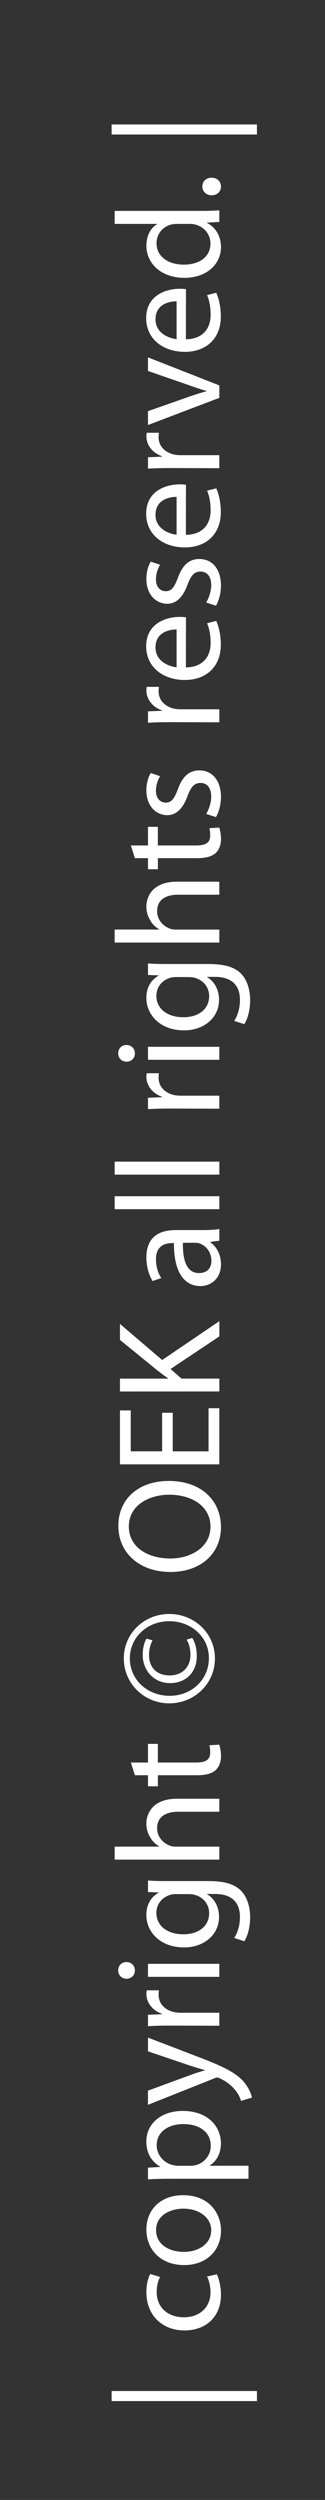 <?xml version="1.0" encoding="utf-8"?>
<!-- Generator: Adobe Illustrator 16.0.3, SVG Export Plug-In . SVG Version: 6.00 Build 0)  -->
<!DOCTYPE svg PUBLIC "-//W3C//DTD SVG 1.1//EN" "http://www.w3.org/Graphics/SVG/1.1/DTD/svg11.dtd">
<svg version="1.1" id="Layer_1" xmlns="http://www.w3.org/2000/svg" xmlns:xlink="http://www.w3.org/1999/xlink" x="0px" y="0px"
	 width="19.484px" height="149.556px" viewBox="-1 59.555 19.484 149.556" enable-background="new -1 59.555 19.484 149.556"
	 xml:space="preserve">
<rect x="-1" y="59.555" width="19.484" height="149.556" fill="#333333" stroke="none"/>
<g>
	<path fill="#FFFFFF" d="M11.999,195.611c0.098,0.204,0.247,0.655,0.247,1.23c0,1.29-0.875,2.129-2.191,2.129
		c-1.317,0-2.28-0.901-2.28-2.297c0-0.459,0.114-0.866,0.229-1.079l0.593,0.177c-0.098,0.186-0.203,0.477-0.203,0.902
		c0,0.98,0.734,1.511,1.626,1.511c0.99,0,1.6-0.635,1.6-1.485c0-0.442-0.106-0.732-0.202-0.954L11.999,195.611z"/>
	<path fill="#FFFFFF" d="M12.246,193.01c0,1.15-0.847,2.05-2.199,2.05c-1.431,0-2.271-0.945-2.271-2.121
		c0-1.229,0.893-2.06,2.192-2.06c1.591,0,2.281,1.104,2.281,2.122L12.246,193.01L12.246,193.01z M11.664,192.983
		c0-0.742-0.698-1.299-1.672-1.299c-0.725,0-1.635,0.361-1.635,1.28c0,0.91,0.847,1.308,1.662,1.308c0.936,0,1.643-0.53,1.643-1.281
		L11.664,192.983L11.664,192.983z"/>
	<path fill="#FFFFFF" d="M9.267,189.896c-0.547,0-0.989,0.011-1.396,0.037v-0.699l0.733-0.044v-0.018
		c-0.531-0.309-0.831-0.821-0.831-1.512c0-1.042,0.875-1.821,2.174-1.821c1.538,0,2.297,0.946,2.297,1.945
		c0,0.574-0.248,1.061-0.671,1.316v0.018h2.324v0.777H9.267z M10.408,189.119c0.106,0,0.222-0.01,0.319-0.036
		c0.538-0.133,0.909-0.609,0.909-1.156c0-0.822-0.672-1.301-1.652-1.301c-0.857,0-1.591,0.442-1.591,1.265
		c0,0.531,0.371,1.034,0.955,1.184c0.106,0.018,0.221,0.045,0.317,0.045H10.408z"/>
	<path fill="#FFFFFF" d="M7.871,184.625l2.528-0.928c0.283-0.106,0.618-0.212,0.876-0.283v-0.018
		c-0.258-0.078-0.583-0.168-0.894-0.273l-2.509-0.848v-0.822l3.049,1.167c1.467,0.558,2.219,0.938,2.687,1.467
		c0.326,0.389,0.46,0.76,0.495,0.955l-0.654,0.195c-0.052-0.195-0.176-0.451-0.381-0.682c-0.168-0.212-0.469-0.469-0.865-0.654
		c-0.08-0.036-0.135-0.062-0.187-0.062c-0.045,0-0.107,0.017-0.194,0.062l-3.951,1.573V184.625L7.871,184.625z"/>
	<path fill="#FFFFFF" d="M9.206,180.734c-0.504,0-0.937,0.009-1.334,0.036v-0.682l0.84-0.035v-0.026
		c-0.574-0.195-0.936-0.671-0.936-1.192c0-0.079,0.009-0.142,0.026-0.212h0.724c-0.01,0.088-0.018,0.168-0.018,0.273
		c0,0.547,0.415,0.938,0.991,1.043c0.113,0.017,0.237,0.026,0.37,0.026h2.28v0.777L9.206,180.734z"/>
	<path fill="#FFFFFF" d="M12.149,177.816H7.871v-0.777h4.278V177.816z M7.085,177.446c0,0.291-0.229,0.485-0.503,0.485
		c-0.274,0-0.495-0.202-0.495-0.504c0-0.301,0.221-0.495,0.495-0.495c0.274,0,0.503,0.194,0.503,0.504V177.446z"/>
	<path fill="#FFFFFF" d="M11.522,172.089c0.99,0,1.581,0.204,1.961,0.609c0.382,0.425,0.513,1.026,0.513,1.564
		c0,0.513-0.124,1.079-0.353,1.425l-0.602-0.196c0.186-0.282,0.345-0.724,0.345-1.255c0-0.795-0.414-1.378-1.502-1.378h-0.469v0.018
		c0.397,0.229,0.716,0.697,0.716,1.36c0,1.06-0.901,1.821-2.094,1.821c-1.45,0-2.262-0.945-2.262-1.935
		c0-0.744,0.38-1.142,0.733-1.336v-0.017l-0.636-0.026v-0.69c0.3,0.026,0.645,0.035,1.167,0.035H11.522z M9.551,172.867
		c-0.124,0-0.237,0.009-0.346,0.044c-0.459,0.142-0.83,0.513-0.83,1.089c0,0.741,0.629,1.272,1.626,1.272
		c0.831,0,1.538-0.434,1.538-1.265c0-0.484-0.3-0.919-0.805-1.077c-0.124-0.046-0.274-0.062-0.414-0.062L9.551,172.867
		L9.551,172.867z"/>
	<path fill="#FFFFFF" d="M5.874,170.804v-0.778h2.669v-0.018c-0.222-0.123-0.424-0.318-0.548-0.557
		c-0.142-0.23-0.221-0.505-0.221-0.795c0-0.574,0.353-1.493,1.828-1.493h2.546v0.777H9.692c-0.697,0-1.273,0.258-1.273,0.991
		c0,0.504,0.353,0.893,0.778,1.043c0.106,0.044,0.221,0.053,0.371,0.053h2.581v0.777L5.874,170.804L5.874,170.804z"/>
	<path fill="#FFFFFF" d="M6.846,164.995h1.025v-1.114h0.592v1.114h2.307c0.531,0,0.831-0.15,0.831-0.583
		c0-0.213-0.017-0.337-0.053-0.45l0.594-0.035c0.052,0.148,0.106,0.388,0.106,0.69c0,0.36-0.124,0.653-0.326,0.839
		c-0.239,0.212-0.62,0.301-1.123,0.301H8.465v0.662H7.873v-0.662H7.086L6.846,164.995z"/>
	<path fill="#FFFFFF" d="M6.423,158.76c0-1.485,1.219-2.651,2.721-2.651c1.521,0,2.741,1.166,2.741,2.659
		c0,1.503-1.22,2.687-2.741,2.687c-1.501,0-2.721-1.184-2.721-2.687V158.76z M6.784,158.769c0,1.265,1.043,2.236,2.386,2.236
		c1.317,0,2.352-0.972,2.352-2.245c0.016-1.246-1.034-2.219-2.379-2.219c-1.317,0-2.359,0.971-2.359,2.219L6.784,158.769
		L6.784,158.769z M8.146,157.69c-0.072,0.115-0.212,0.443-0.212,0.867c0,0.821,0.53,1.229,1.237,1.229
		c0.691,0,1.247-0.433,1.247-1.238c0-0.361-0.098-0.697-0.23-0.901l0.336-0.106c0.203,0.31,0.273,0.724,0.273,1.088
		c0,1.025-0.707,1.616-1.6,1.616c-1.007,0-1.643-0.795-1.643-1.688c0-0.46,0.133-0.848,0.238-0.972L8.146,157.69z"/>
	<path fill="#FFFFFF" d="M12.246,150.917c0,1.582-1.219,2.679-3.022,2.679c-1.892,0-3.129-1.166-3.129-2.758
		c0-1.635,1.246-2.687,3.014-2.687c2.042,0,3.137,1.245,3.137,2.758V150.917z M11.619,150.882c0-1.219-1.123-1.909-2.475-1.909
		c-1.182,0-2.421,0.618-2.421,1.899c0,1.282,1.192,1.919,2.483,1.919c1.255,0,2.413-0.69,2.413-1.899V150.882z"/>
	<path fill="#FFFFFF" d="M9.356,144.073v2.307h2.147v-2.58h0.646v3.358H6.192v-3.227h0.646v2.448H8.72v-2.307H9.356z"/>
	<path fill="#FFFFFF" d="M6.192,142.799v-0.77h2.874v-0.026c-0.23-0.159-0.443-0.318-0.636-0.469l-2.237-1.821v-0.955l2.529,2.158
		l3.429-2.325v0.911l-2.926,1.952l0.654,0.573h2.271v0.77L6.192,142.799L6.192,142.799z"/>
	<path fill="#FFFFFF" d="M11.125,133.144c0.371,0,0.733-0.019,1.025-0.062v0.697l-0.538,0.071v0.026
		c0.336,0.229,0.636,0.698,0.636,1.309c0,0.865-0.609,1.307-1.229,1.307c-1.033,0-1.601-0.919-1.591-2.572H9.341
		c-0.354,0-0.999,0.098-0.991,0.973c0,0.406,0.114,0.821,0.319,1.122l-0.521,0.176c-0.222-0.353-0.372-0.874-0.372-1.412
		c0-1.317,0.893-1.636,1.75-1.636h1.6V133.144z M9.967,133.903c-0.018,0.848,0.133,1.812,0.964,1.812
		c0.512,0,0.743-0.335,0.743-0.724c0-0.566-0.354-0.929-0.718-1.053c-0.077-0.025-0.168-0.035-0.247-0.035H9.967z"/>
	<path fill="#FFFFFF" d="M5.874,131.894v-0.776h6.276v0.776H5.874z"/>
	<path fill="#FFFFFF" d="M5.874,129.825v-0.777h6.276v0.777H5.874z"/>
	<path fill="#FFFFFF" d="M9.206,125.873c-0.504,0-0.937,0.009-1.334,0.035v-0.68l0.84-0.036v-0.026
		c-0.574-0.195-0.936-0.672-0.936-1.193c0-0.079,0.009-0.141,0.026-0.212h0.724c-0.01,0.089-0.018,0.168-0.018,0.274
		c0,0.548,0.415,0.937,0.991,1.043c0.113,0.016,0.237,0.026,0.37,0.026h2.28v0.777L9.206,125.873z"/>
	<path fill="#FFFFFF" d="M12.149,122.955H7.871v-0.777h4.278V122.955z M7.085,122.585c0,0.292-0.229,0.484-0.503,0.484
		c-0.274,0-0.495-0.202-0.495-0.503s0.221-0.496,0.495-0.496c0.274,0,0.503,0.195,0.503,0.505V122.585z"/>
	<path fill="#FFFFFF" d="M11.522,117.227c0.99,0,1.581,0.202,1.961,0.609c0.382,0.424,0.513,1.025,0.513,1.564
		c0,0.513-0.124,1.079-0.353,1.423l-0.602-0.194c0.186-0.283,0.345-0.725,0.345-1.255c0-0.795-0.414-1.379-1.502-1.379h-0.469v0.018
		c0.397,0.23,0.716,0.698,0.716,1.361c0,1.061-0.901,1.821-2.094,1.821c-1.45,0-2.262-0.945-2.262-1.936
		c0-0.743,0.38-1.141,0.733-1.336v-0.017l-0.636-0.025v-0.69c0.3,0.026,0.645,0.035,1.167,0.035H11.522z M9.551,118.006
		c-0.124,0-0.237,0.009-0.346,0.044c-0.459,0.142-0.83,0.512-0.83,1.088c0,0.742,0.629,1.273,1.626,1.273
		c0.831,0,1.538-0.433,1.538-1.264c0-0.486-0.3-0.92-0.805-1.078c-0.124-0.046-0.274-0.062-0.414-0.062L9.551,118.006L9.551,118.006
		z"/>
	<path fill="#FFFFFF" d="M5.874,115.942v-0.778h2.669v-0.017c-0.222-0.124-0.424-0.318-0.548-0.558
		c-0.142-0.229-0.221-0.504-0.221-0.795c0-0.573,0.353-1.493,1.828-1.493h2.546v0.778H9.692c-0.697,0-1.273,0.257-1.273,0.99
		c0,0.505,0.353,0.893,0.778,1.043c0.106,0.045,0.221,0.054,0.371,0.054h2.581v0.776L5.874,115.942L5.874,115.942z"/>
	<path fill="#FFFFFF" d="M6.846,110.134h1.025v-1.115h0.592v1.115h2.307c0.531,0,0.831-0.15,0.831-0.584
		c0-0.213-0.017-0.336-0.053-0.449l0.594-0.037c0.052,0.15,0.106,0.389,0.106,0.69c0,0.362-0.124,0.654-0.326,0.84
		c-0.239,0.212-0.62,0.3-1.123,0.3H8.465v0.663H7.873v-0.663H7.086L6.846,110.134z"/>
	<path fill="#FFFFFF" d="M11.363,108.249c0.14-0.238,0.3-0.645,0.3-1.033c0-0.558-0.273-0.822-0.637-0.822
		c-0.371,0-0.573,0.223-0.785,0.786c-0.283,0.778-0.698,1.141-1.211,1.141c-0.69,0-1.254-0.565-1.254-1.476
		c0-0.434,0.114-0.814,0.263-1.043l0.558,0.186c-0.098,0.168-0.248,0.477-0.248,0.875c0,0.459,0.265,0.707,0.584,0.707
		c0.361,0,0.521-0.248,0.732-0.805c0.274-0.733,0.646-1.122,1.29-1.122c0.761,0,1.291,0.593,1.291,1.591
		c0,0.469-0.124,0.902-0.3,1.202L11.363,108.249z"/>
	<path fill="#FFFFFF" d="M9.206,102.758c-0.504,0-0.937,0.009-1.334,0.036v-0.682l0.84-0.035v-0.026
		c-0.574-0.194-0.936-0.672-0.936-1.192c0-0.08,0.009-0.143,0.026-0.213h0.724c-0.009,0.088-0.017,0.168-0.017,0.273
		c0,0.548,0.415,0.938,0.991,1.043c0.113,0.018,0.237,0.026,0.37,0.026h2.28v0.778L9.206,102.758z"/>
	<path fill="#FFFFFF" d="M10.143,99.483c1.052-0.016,1.484-0.68,1.484-1.458c0-0.558-0.097-0.903-0.211-1.185l0.548-0.14
		c0.123,0.274,0.273,0.752,0.273,1.431c0,1.308-0.875,2.103-2.156,2.103c-1.3,0-2.317-0.769-2.317-2.015
		c0-1.396,1.229-1.759,2.015-1.759c0.159,0,0.283,0.01,0.37,0.026L10.143,99.483z M9.587,97.213
		c-0.486-0.009-1.265,0.202-1.265,1.069c0,0.795,0.724,1.131,1.265,1.193V97.213z"/>
	<path fill="#FFFFFF" d="M11.363,95.602c0.14-0.238,0.3-0.645,0.3-1.033c0-0.557-0.273-0.821-0.637-0.821
		c-0.371,0-0.573,0.221-0.785,0.786c-0.283,0.778-0.698,1.141-1.211,1.141c-0.69,0-1.254-0.567-1.254-1.477
		c0-0.434,0.114-0.814,0.263-1.043l0.558,0.186c-0.098,0.168-0.248,0.477-0.248,0.875c0,0.459,0.265,0.707,0.584,0.707
		c0.361,0,0.521-0.248,0.732-0.804c0.274-0.734,0.646-1.122,1.29-1.122c0.761,0,1.291,0.592,1.291,1.59
		c0,0.469-0.124,0.902-0.3,1.202L11.363,95.602z"/>
	<path fill="#FFFFFF" d="M10.143,91.552c1.052-0.017,1.484-0.68,1.484-1.458c0-0.558-0.097-0.902-0.211-1.185l0.548-0.14
		c0.123,0.274,0.273,0.752,0.273,1.431c0,1.308-0.875,2.104-2.156,2.104c-1.3,0-2.317-0.769-2.317-2.015
		c0-1.396,1.229-1.759,2.015-1.759c0.159,0,0.283,0.009,0.37,0.026L10.143,91.552z M9.587,89.281
		c-0.486-0.009-1.265,0.203-1.265,1.069c0,0.795,0.724,1.131,1.265,1.193V89.281z"/>
	<path fill="#FFFFFF" d="M9.206,87.555c-0.504,0-0.937,0.009-1.334,0.035v-0.68l0.84-0.036v-0.026
		c-0.574-0.196-0.936-0.672-0.936-1.193c0-0.079,0.009-0.141,0.026-0.211h0.724c-0.01,0.088-0.018,0.168-0.018,0.273
		c0,0.548,0.415,0.937,0.991,1.043c0.113,0.017,0.237,0.026,0.37,0.026h2.28v0.778L9.206,87.555z"/>
	<path fill="#FFFFFF" d="M7.871,84.152l2.395-0.84c0.398-0.141,0.751-0.257,1.104-0.346V82.94c-0.354-0.098-0.706-0.222-1.104-0.362
		l-2.395-0.831v-0.813l4.278,1.678v0.744l-4.278,1.626V84.152z"/>
	<path fill="#FFFFFF" d="M10.143,79.853c1.052-0.017,1.484-0.68,1.484-1.458c0-0.558-0.097-0.903-0.211-1.185l0.548-0.141
		c0.123,0.274,0.273,0.752,0.273,1.431c0,1.309-0.875,2.104-2.156,2.104c-1.3,0-2.317-0.769-2.317-2.014
		c0-1.397,1.229-1.759,2.015-1.759c0.159,0,0.283,0.009,0.37,0.026L10.143,79.853z M9.587,77.583
		c-0.486-0.01-1.265,0.203-1.265,1.068c0,0.795,0.724,1.131,1.265,1.193V77.583z"/>
	<path fill="#FFFFFF" d="M5.874,72.172h5.17c0.381,0,0.814-0.009,1.105-0.036v0.698l-0.743,0.036v0.018
		c0.478,0.237,0.841,0.752,0.841,1.449c0,1.033-0.876,1.838-2.174,1.838c-1.432,0.01-2.297-0.884-2.297-1.918
		c0-0.662,0.309-1.104,0.645-1.291v-0.017H5.875L5.874,72.172L5.874,72.172z M9.612,72.949c-0.106,0-0.229,0.009-0.335,0.035
		c-0.486,0.115-0.893,0.539-0.893,1.122c0,0.805,0.708,1.281,1.643,1.281c0.876,0,1.591-0.434,1.591-1.264
		c0-0.522-0.353-0.998-0.928-1.14c-0.107-0.026-0.212-0.035-0.335-0.035L9.612,72.949L9.612,72.949z"/>
	<path fill="#FFFFFF" d="M12.246,70.726c0,0.301-0.237,0.512-0.557,0.512c-0.318,0-0.557-0.221-0.557-0.53s0.23-0.521,0.557-0.521
		c0.319,0,0.557,0.212,0.557,0.53V70.726z"/>
</g>
<line fill="none" stroke="#FFFFFF" stroke-width="0.601" stroke-miterlimit="10" x1="14.403" y1="202.896" x2="5.692" y2="202.896"/>
<line fill="none" stroke="#FFFFFF" stroke-width="0.601" stroke-miterlimit="10" x1="14.403" y1="67.302" x2="5.692" y2="67.302"/>
</svg>
